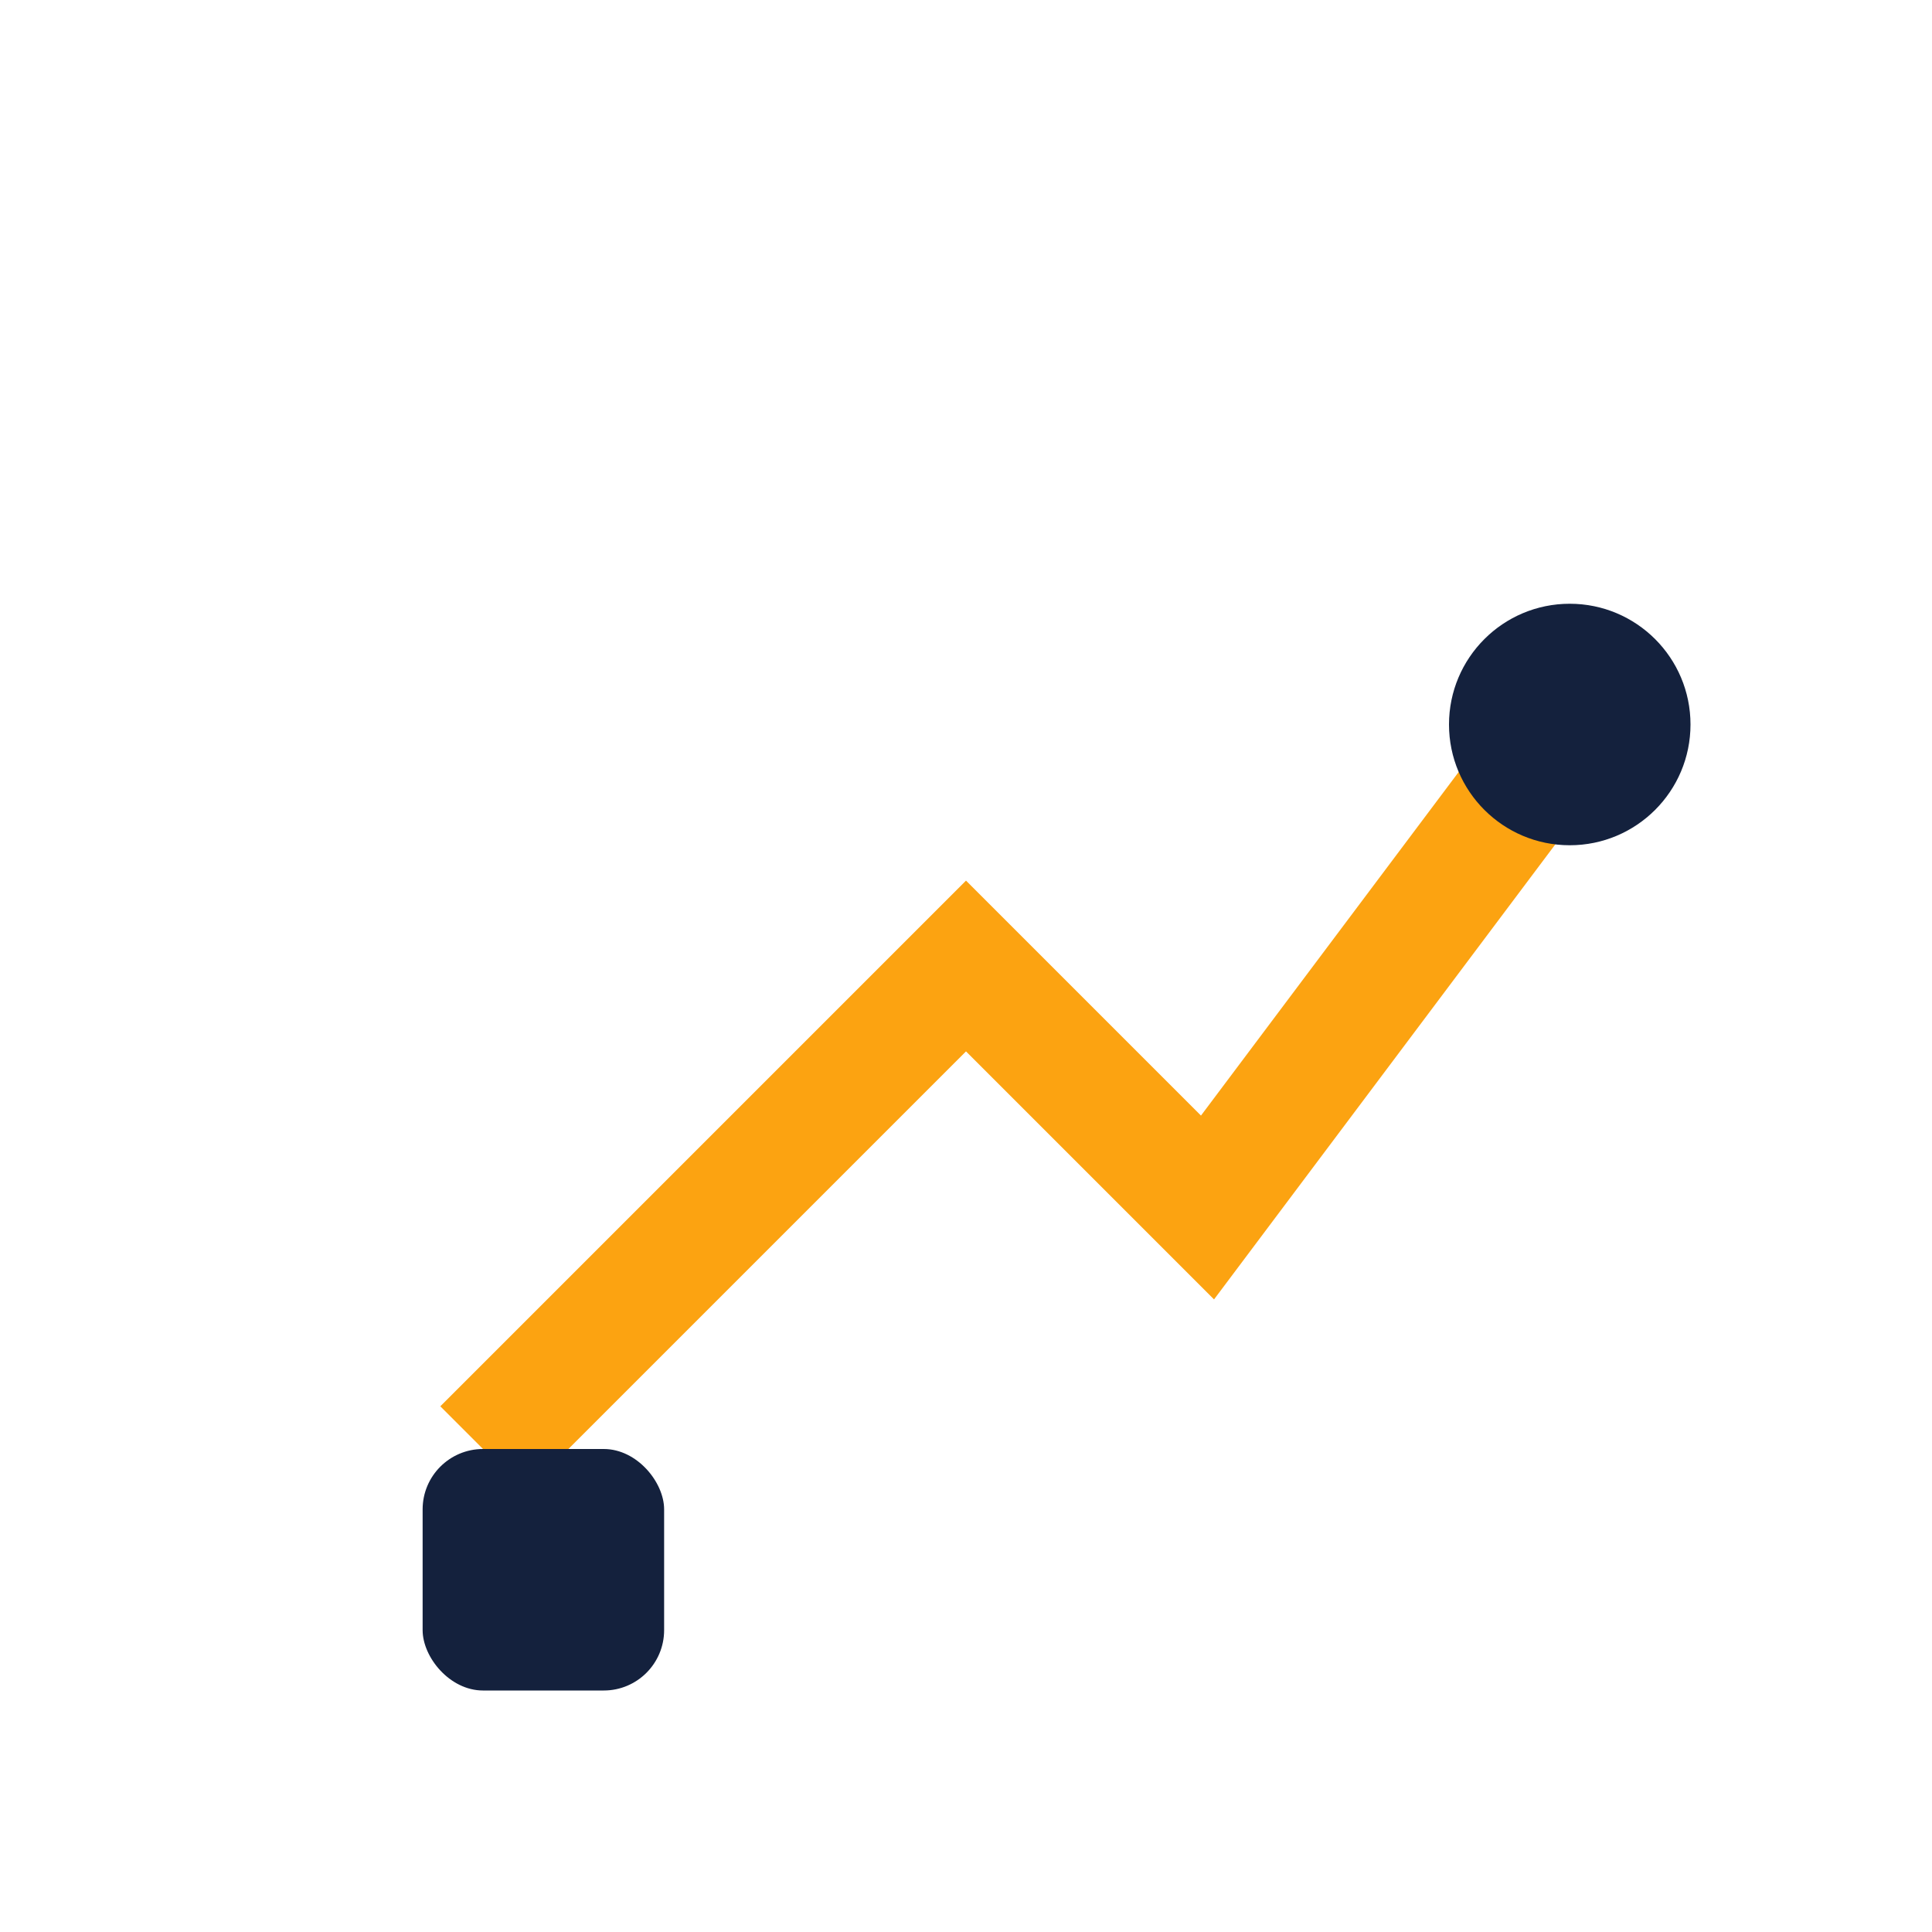 <?xml version="1.0" encoding="UTF-8"?>
<svg xmlns="http://www.w3.org/2000/svg" width="32" height="32" viewBox="0 0 32 32"><polyline points="8,24 16,16 20,20 26,12" stroke="#FCA311" stroke-width="2" fill="none"/><circle cx="26" cy="12" r="2" fill="#14213D"/><rect x="7" y="24" width="4" height="4" rx="1" fill="#14213D"/></svg>